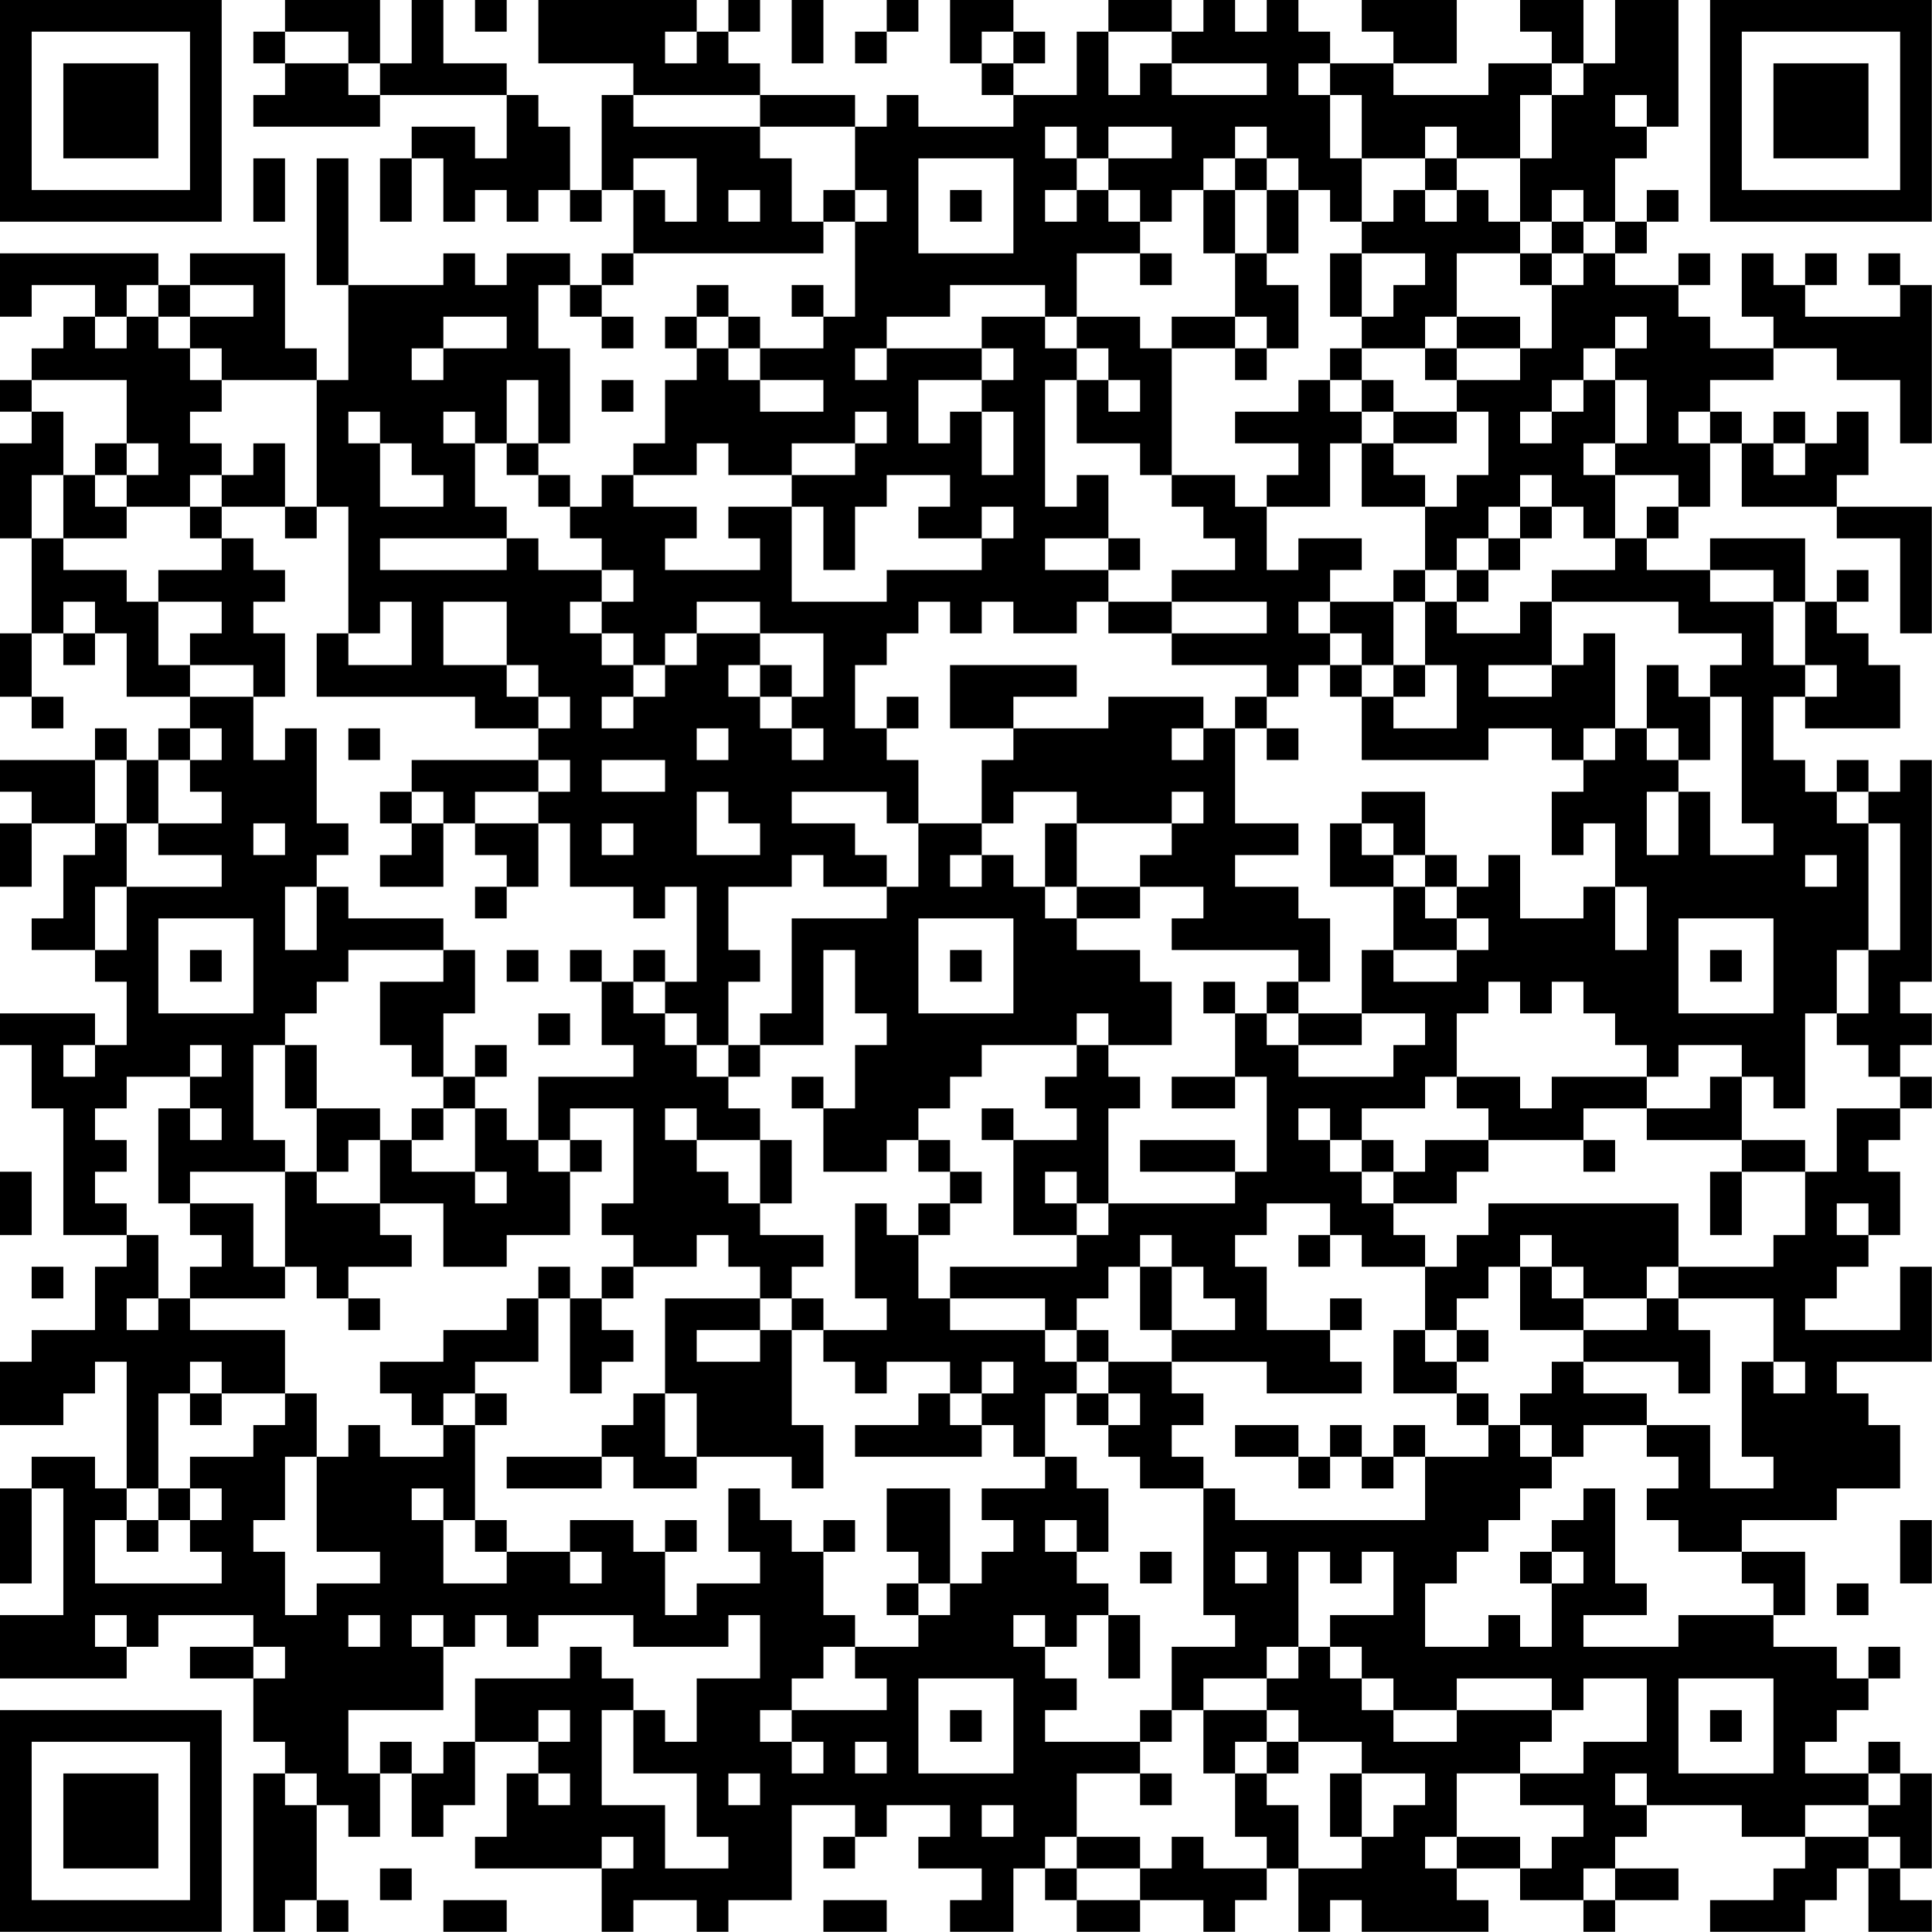 <?xml version="1.0" encoding="UTF-8"?>
<svg xmlns="http://www.w3.org/2000/svg" version="1.1" width="240" height="240" viewBox="0 0 240 240"><rect x="0" y="0" width="240" height="240" fill="#ffffff"/><g transform="scale(3.934)"><g transform="translate(0,0)"><path fill-rule="evenodd" d="M9 0L9 1L8 1L8 2L9 2L9 3L8 3L8 4L12 4L12 3L16 3L16 5L15 5L15 4L13 4L13 5L12 5L12 7L13 7L13 5L14 5L14 7L15 7L15 6L16 6L16 7L17 7L17 6L18 6L18 7L19 7L19 6L20 6L20 8L19 8L19 9L18 9L18 8L16 8L16 9L15 9L15 8L14 8L14 9L11 9L11 5L10 5L10 9L11 9L11 12L10 12L10 11L9 11L9 8L6 8L6 9L5 9L5 8L0 8L0 10L1 10L1 9L3 9L3 10L2 10L2 11L1 11L1 12L0 12L0 13L1 13L1 14L0 14L0 17L1 17L1 20L0 20L0 22L1 22L1 23L2 23L2 22L1 22L1 20L2 20L2 21L3 21L3 20L4 20L4 22L6 22L6 23L5 23L5 24L4 24L4 23L3 23L3 24L0 24L0 25L1 25L1 26L0 26L0 28L1 28L1 26L3 26L3 27L2 27L2 29L1 29L1 30L3 30L3 31L4 31L4 33L3 33L3 32L0 32L0 33L1 33L1 35L2 35L2 39L4 39L4 40L3 40L3 42L1 42L1 43L0 43L0 45L2 45L2 44L3 44L3 43L4 43L4 47L3 47L3 46L1 46L1 47L0 47L0 50L1 50L1 47L2 47L2 51L0 51L0 53L4 53L4 52L5 52L5 51L8 51L8 52L6 52L6 53L8 53L8 55L9 55L9 56L8 56L8 61L9 61L9 60L10 60L10 61L11 61L11 60L10 60L10 57L11 57L11 58L12 58L12 56L13 56L13 58L14 58L14 57L15 57L15 55L17 55L17 56L16 56L16 58L15 58L15 59L19 59L19 61L20 61L20 60L22 60L22 61L23 61L23 60L25 60L25 57L27 57L27 58L26 58L26 59L27 59L27 58L28 58L28 57L30 57L30 58L29 58L29 59L31 59L31 60L30 60L30 61L32 61L32 59L33 59L33 60L34 60L34 61L36 61L36 60L38 60L38 61L39 61L39 60L40 60L40 59L41 59L41 61L42 61L42 60L43 60L43 61L47 61L47 60L46 60L46 59L48 59L48 60L50 60L50 61L51 61L51 60L53 60L53 59L51 59L51 58L52 58L52 57L55 57L55 58L57 58L57 59L56 59L56 60L54 60L54 61L57 61L57 60L58 60L58 59L59 59L59 61L61 61L61 60L60 60L60 59L61 59L61 56L60 56L60 55L59 55L59 56L57 56L57 55L58 55L58 54L59 54L59 53L60 53L60 52L59 52L59 53L58 53L58 52L56 52L56 51L57 51L57 49L55 49L55 48L58 48L58 47L60 47L60 45L59 45L59 44L58 44L58 43L61 43L61 40L60 40L60 42L57 42L57 41L58 41L58 40L59 40L59 39L60 39L60 37L59 37L59 36L60 36L60 35L61 35L61 34L60 34L60 33L61 33L61 32L60 32L60 31L61 31L61 24L60 24L60 25L59 25L59 24L58 24L58 25L57 25L57 24L56 24L56 22L57 22L57 23L60 23L60 21L59 21L59 20L58 20L58 19L59 19L59 18L58 18L58 19L57 19L57 17L54 17L54 18L52 18L52 17L53 17L53 16L54 16L54 14L55 14L55 16L58 16L58 17L60 17L60 20L61 20L61 16L58 16L58 15L59 15L59 13L58 13L58 14L57 14L57 13L56 13L56 14L55 14L55 13L54 13L54 12L56 12L56 11L58 11L58 12L60 12L60 14L61 14L61 9L60 9L60 8L59 8L59 9L60 9L60 10L57 10L57 9L58 9L58 8L57 8L57 9L56 9L56 8L55 8L55 10L56 10L56 11L54 11L54 10L53 10L53 9L54 9L54 8L53 8L53 9L51 9L51 8L52 8L52 7L53 7L53 6L52 6L52 7L51 7L51 5L52 5L52 4L53 4L53 0L51 0L51 2L50 2L50 0L48 0L48 1L49 1L49 2L47 2L47 3L44 3L44 2L46 2L46 0L43 0L43 1L44 1L44 2L42 2L42 1L41 1L41 0L40 0L40 1L39 1L39 0L38 0L38 1L37 1L37 0L35 0L35 1L34 1L34 3L32 3L32 2L33 2L33 1L32 1L32 0L30 0L30 2L31 2L31 3L32 3L32 4L29 4L29 3L28 3L28 4L27 4L27 3L24 3L24 2L23 2L23 1L24 1L24 0L23 0L23 1L22 1L22 0L17 0L17 2L20 2L20 3L19 3L19 6L18 6L18 4L17 4L17 3L16 3L16 2L14 2L14 0L13 0L13 2L12 2L12 0ZM15 0L15 1L16 1L16 0ZM25 0L25 2L26 2L26 0ZM28 0L28 1L27 1L27 2L28 2L28 1L29 1L29 0ZM9 1L9 2L11 2L11 3L12 3L12 2L11 2L11 1ZM21 1L21 2L22 2L22 1ZM31 1L31 2L32 2L32 1ZM35 1L35 3L36 3L36 2L37 2L37 3L40 3L40 2L37 2L37 1ZM41 2L41 3L42 3L42 5L43 5L43 7L42 7L42 6L41 6L41 5L40 5L40 4L39 4L39 5L38 5L38 6L37 6L37 7L36 7L36 6L35 6L35 5L37 5L37 4L35 4L35 5L34 5L34 4L33 4L33 5L34 5L34 6L33 6L33 7L34 7L34 6L35 6L35 7L36 7L36 8L34 8L34 10L33 10L33 9L30 9L30 10L28 10L28 11L27 11L27 12L28 12L28 11L31 11L31 12L29 12L29 14L30 14L30 13L31 13L31 15L32 15L32 13L31 13L31 12L32 12L32 11L31 11L31 10L33 10L33 11L34 11L34 12L33 12L33 16L34 16L34 15L35 15L35 17L33 17L33 18L35 18L35 19L34 19L34 20L32 20L32 19L31 19L31 20L30 20L30 19L29 19L29 20L28 20L28 21L27 21L27 23L28 23L28 24L29 24L29 26L28 26L28 25L25 25L25 26L27 26L27 27L28 27L28 28L26 28L26 27L25 27L25 28L23 28L23 30L24 30L24 31L23 31L23 33L22 33L22 32L21 32L21 31L22 31L22 28L21 28L21 29L20 29L20 28L18 28L18 26L17 26L17 25L18 25L18 24L17 24L17 23L18 23L18 22L17 22L17 21L16 21L16 19L14 19L14 21L16 21L16 22L17 22L17 23L15 23L15 22L10 22L10 20L11 20L11 21L13 21L13 19L12 19L12 20L11 20L11 16L10 16L10 12L7 12L7 11L6 11L6 10L8 10L8 9L6 9L6 10L5 10L5 9L4 9L4 10L3 10L3 11L4 11L4 10L5 10L5 11L6 11L6 12L7 12L7 13L6 13L6 14L7 14L7 15L6 15L6 16L4 16L4 15L5 15L5 14L4 14L4 12L1 12L1 13L2 13L2 15L1 15L1 17L2 17L2 18L4 18L4 19L5 19L5 21L6 21L6 22L8 22L8 24L9 24L9 23L10 23L10 26L11 26L11 27L10 27L10 28L9 28L9 30L10 30L10 28L11 28L11 29L14 29L14 30L11 30L11 31L10 31L10 32L9 32L9 33L8 33L8 36L9 36L9 37L6 37L6 38L5 38L5 35L6 35L6 36L7 36L7 35L6 35L6 34L7 34L7 33L6 33L6 34L4 34L4 35L3 35L3 36L4 36L4 37L3 37L3 38L4 38L4 39L5 39L5 41L4 41L4 42L5 42L5 41L6 41L6 42L9 42L9 44L7 44L7 43L6 43L6 44L5 44L5 47L4 47L4 48L3 48L3 50L7 50L7 49L6 49L6 48L7 48L7 47L6 47L6 46L8 46L8 45L9 45L9 44L10 44L10 46L9 46L9 48L8 48L8 49L9 49L9 51L10 51L10 50L12 50L12 49L10 49L10 46L11 46L11 45L12 45L12 46L14 46L14 45L15 45L15 48L14 48L14 47L13 47L13 48L14 48L14 50L16 50L16 49L18 49L18 50L19 50L19 49L18 49L18 48L20 48L20 49L21 49L21 51L22 51L22 50L24 50L24 49L23 49L23 47L24 47L24 48L25 48L25 49L26 49L26 51L27 51L27 52L26 52L26 53L25 53L25 54L24 54L24 55L25 55L25 56L26 56L26 55L25 55L25 54L28 54L28 53L27 53L27 52L29 52L29 51L30 51L30 50L31 50L31 49L32 49L32 48L31 48L31 47L33 47L33 46L34 46L34 47L35 47L35 49L34 49L34 48L33 48L33 49L34 49L34 50L35 50L35 51L34 51L34 52L33 52L33 51L32 51L32 52L33 52L33 53L34 53L34 54L33 54L33 55L36 55L36 56L34 56L34 58L33 58L33 59L34 59L34 60L36 60L36 59L37 59L37 58L38 58L38 59L40 59L40 58L39 58L39 56L40 56L40 57L41 57L41 59L43 59L43 58L44 58L44 57L45 57L45 56L43 56L43 55L41 55L41 54L40 54L40 53L41 53L41 52L42 52L42 53L43 53L43 54L44 54L44 55L46 55L46 54L49 54L49 55L48 55L48 56L46 56L46 58L45 58L45 59L46 59L46 58L48 58L48 59L49 59L49 58L50 58L50 57L48 57L48 56L50 56L50 55L52 55L52 53L50 53L50 54L49 54L49 53L46 53L46 54L44 54L44 53L43 53L43 52L42 52L42 51L44 51L44 49L43 49L43 50L42 50L42 49L41 49L41 52L40 52L40 53L38 53L38 54L37 54L37 52L39 52L39 51L38 51L38 47L39 47L39 48L45 48L45 46L47 46L47 45L48 45L48 46L49 46L49 47L48 47L48 48L47 48L47 49L46 49L46 50L45 50L45 52L47 52L47 51L48 51L48 52L49 52L49 50L50 50L50 49L49 49L49 48L50 48L50 47L51 47L51 50L52 50L52 51L50 51L50 52L53 52L53 51L56 51L56 50L55 50L55 49L53 49L53 48L52 48L52 47L53 47L53 46L52 46L52 45L54 45L54 47L56 47L56 46L55 46L55 43L56 43L56 44L57 44L57 43L56 43L56 41L53 41L53 40L56 40L56 39L57 39L57 37L58 37L58 35L60 35L60 34L59 34L59 33L58 33L58 32L59 32L59 30L60 30L60 26L59 26L59 25L58 25L58 26L59 26L59 30L58 30L58 32L57 32L57 35L56 35L56 34L55 34L55 33L53 33L53 34L52 34L52 33L51 33L51 32L50 32L50 31L49 31L49 32L48 32L48 31L47 31L47 32L46 32L46 34L45 34L45 35L43 35L43 36L42 36L42 35L41 35L41 36L42 36L42 37L43 37L43 38L44 38L44 39L45 39L45 40L43 40L43 39L42 39L42 38L40 38L40 39L39 39L39 40L40 40L40 42L42 42L42 43L43 43L43 44L40 44L40 43L37 43L37 42L39 42L39 41L38 41L38 40L37 40L37 39L36 39L36 40L35 40L35 41L34 41L34 42L33 42L33 41L30 41L30 40L34 40L34 39L35 39L35 38L39 38L39 37L40 37L40 34L39 34L39 32L40 32L40 33L41 33L41 34L44 34L44 33L45 33L45 32L43 32L43 30L44 30L44 31L46 31L46 30L47 30L47 29L46 29L46 28L47 28L47 27L48 27L48 29L50 29L50 28L51 28L51 30L52 30L52 28L51 28L51 26L50 26L50 27L49 27L49 25L50 25L50 24L51 24L51 23L52 23L52 24L53 24L53 25L52 25L52 27L53 27L53 25L54 25L54 27L56 27L56 26L55 26L55 22L54 22L54 21L55 21L55 20L53 20L53 19L49 19L49 18L51 18L51 17L52 17L52 16L53 16L53 15L51 15L51 14L52 14L52 12L51 12L51 11L52 11L52 10L51 10L51 11L50 11L50 12L49 12L49 13L48 13L48 14L49 14L49 13L50 13L50 12L51 12L51 14L50 14L50 15L51 15L51 17L50 17L50 16L49 16L49 15L48 15L48 16L47 16L47 17L46 17L46 18L45 18L45 16L46 16L46 15L47 15L47 13L46 13L46 12L48 12L48 11L49 11L49 9L50 9L50 8L51 8L51 7L50 7L50 6L49 6L49 7L48 7L48 5L49 5L49 3L50 3L50 2L49 2L49 3L48 3L48 5L46 5L46 4L45 4L45 5L43 5L43 3L42 3L42 2ZM20 3L20 4L24 4L24 5L25 5L25 7L26 7L26 8L20 8L20 9L19 9L19 10L18 10L18 9L17 9L17 11L18 11L18 14L17 14L17 12L16 12L16 14L15 14L15 13L14 13L14 14L15 14L15 16L16 16L16 17L12 17L12 18L16 18L16 17L17 17L17 18L19 18L19 19L18 19L18 20L19 20L19 21L20 21L20 22L19 22L19 23L20 23L20 22L21 22L21 21L22 21L22 20L24 20L24 21L23 21L23 22L24 22L24 23L25 23L25 24L26 24L26 23L25 23L25 22L26 22L26 20L24 20L24 19L22 19L22 20L21 20L21 21L20 21L20 20L19 20L19 19L20 19L20 18L19 18L19 17L18 17L18 16L19 16L19 15L20 15L20 16L22 16L22 17L21 17L21 18L24 18L24 17L23 17L23 16L25 16L25 19L28 19L28 18L31 18L31 17L32 17L32 16L31 16L31 17L29 17L29 16L30 16L30 15L28 15L28 16L27 16L27 18L26 18L26 16L25 16L25 15L27 15L27 14L28 14L28 13L27 13L27 14L25 14L25 15L23 15L23 14L22 14L22 15L20 15L20 14L21 14L21 12L22 12L22 11L23 11L23 12L24 12L24 13L26 13L26 12L24 12L24 11L26 11L26 10L27 10L27 7L28 7L28 6L27 6L27 4L24 4L24 3ZM51 3L51 4L52 4L52 3ZM8 5L8 7L9 7L9 5ZM20 5L20 6L21 6L21 7L22 7L22 5ZM29 5L29 8L32 8L32 5ZM39 5L39 6L38 6L38 8L39 8L39 10L37 10L37 11L36 11L36 10L34 10L34 11L35 11L35 12L34 12L34 14L36 14L36 15L37 15L37 16L38 16L38 17L39 17L39 18L37 18L37 19L35 19L35 20L37 20L37 21L40 21L40 22L39 22L39 23L38 23L38 22L35 22L35 23L32 23L32 22L34 22L34 21L30 21L30 23L32 23L32 24L31 24L31 26L29 26L29 28L28 28L28 29L25 29L25 32L24 32L24 33L23 33L23 34L22 34L22 33L21 33L21 32L20 32L20 31L21 31L21 30L20 30L20 31L19 31L19 30L18 30L18 31L19 31L19 33L20 33L20 34L17 34L17 36L16 36L16 35L15 35L15 34L16 34L16 33L15 33L15 34L14 34L14 32L15 32L15 30L14 30L14 31L12 31L12 33L13 33L13 34L14 34L14 35L13 35L13 36L12 36L12 35L10 35L10 33L9 33L9 35L10 35L10 37L9 37L9 40L8 40L8 38L6 38L6 39L7 39L7 40L6 40L6 41L9 41L9 40L10 40L10 41L11 41L11 42L12 42L12 41L11 41L11 40L13 40L13 39L12 39L12 38L14 38L14 40L16 40L16 39L18 39L18 37L19 37L19 36L18 36L18 35L20 35L20 38L19 38L19 39L20 39L20 40L19 40L19 41L18 41L18 40L17 40L17 41L16 41L16 42L14 42L14 43L12 43L12 44L13 44L13 45L14 45L14 44L15 44L15 45L16 45L16 44L15 44L15 43L17 43L17 41L18 41L18 44L19 44L19 43L20 43L20 42L19 42L19 41L20 41L20 40L22 40L22 39L23 39L23 40L24 40L24 41L21 41L21 44L20 44L20 45L19 45L19 46L16 46L16 47L19 47L19 46L20 46L20 47L22 47L22 46L25 46L25 47L26 47L26 45L25 45L25 42L26 42L26 43L27 43L27 44L28 44L28 43L30 43L30 44L29 44L29 45L27 45L27 46L31 46L31 45L32 45L32 46L33 46L33 44L34 44L34 45L35 45L35 46L36 46L36 47L38 47L38 46L37 46L37 45L38 45L38 44L37 44L37 43L35 43L35 42L34 42L34 43L33 43L33 42L30 42L30 41L29 41L29 39L30 39L30 38L31 38L31 37L30 37L30 36L29 36L29 35L30 35L30 34L31 34L31 33L34 33L34 34L33 34L33 35L34 35L34 36L32 36L32 35L31 35L31 36L32 36L32 39L34 39L34 38L35 38L35 35L36 35L36 34L35 34L35 33L37 33L37 31L36 31L36 30L34 30L34 29L36 29L36 28L38 28L38 29L37 29L37 30L41 30L41 31L40 31L40 32L41 32L41 33L43 33L43 32L41 32L41 31L42 31L42 29L41 29L41 28L39 28L39 27L41 27L41 26L39 26L39 23L40 23L40 24L41 24L41 23L40 23L40 22L41 22L41 21L42 21L42 22L43 22L43 24L47 24L47 23L49 23L49 24L50 24L50 23L51 23L51 20L50 20L50 21L49 21L49 19L48 19L48 20L46 20L46 19L47 19L47 18L48 18L48 17L49 17L49 16L48 16L48 17L47 17L47 18L46 18L46 19L45 19L45 18L44 18L44 19L42 19L42 18L43 18L43 17L41 17L41 18L40 18L40 16L42 16L42 14L43 14L43 16L45 16L45 15L44 15L44 14L46 14L46 13L44 13L44 12L43 12L43 11L45 11L45 12L46 12L46 11L48 11L48 10L46 10L46 8L48 8L48 9L49 9L49 8L50 8L50 7L49 7L49 8L48 8L48 7L47 7L47 6L46 6L46 5L45 5L45 6L44 6L44 7L43 7L43 8L42 8L42 10L43 10L43 11L42 11L42 12L41 12L41 13L39 13L39 14L41 14L41 15L40 15L40 16L39 16L39 15L37 15L37 11L39 11L39 12L40 12L40 11L41 11L41 9L40 9L40 8L41 8L41 6L40 6L40 5ZM23 6L23 7L24 7L24 6ZM26 6L26 7L27 7L27 6ZM30 6L30 7L31 7L31 6ZM39 6L39 8L40 8L40 6ZM45 6L45 7L46 7L46 6ZM36 8L36 9L37 9L37 8ZM43 8L43 10L44 10L44 9L45 9L45 8ZM22 9L22 10L21 10L21 11L22 11L22 10L23 10L23 11L24 11L24 10L23 10L23 9ZM25 9L25 10L26 10L26 9ZM14 10L14 11L13 11L13 12L14 12L14 11L16 11L16 10ZM19 10L19 11L20 11L20 10ZM39 10L39 11L40 11L40 10ZM45 10L45 11L46 11L46 10ZM19 12L19 13L20 13L20 12ZM35 12L35 13L36 13L36 12ZM42 12L42 13L43 13L43 14L44 14L44 13L43 13L43 12ZM11 13L11 14L12 14L12 16L14 16L14 15L13 15L13 14L12 14L12 13ZM53 13L53 14L54 14L54 13ZM3 14L3 15L2 15L2 17L4 17L4 16L3 16L3 15L4 15L4 14ZM8 14L8 15L7 15L7 16L6 16L6 17L7 17L7 18L5 18L5 19L7 19L7 20L6 20L6 21L8 21L8 22L9 22L9 20L8 20L8 19L9 19L9 18L8 18L8 17L7 17L7 16L9 16L9 17L10 17L10 16L9 16L9 14ZM16 14L16 15L17 15L17 16L18 16L18 15L17 15L17 14ZM56 14L56 15L57 15L57 14ZM35 17L35 18L36 18L36 17ZM54 18L54 19L56 19L56 21L57 21L57 22L58 22L58 21L57 21L57 19L56 19L56 18ZM2 19L2 20L3 20L3 19ZM37 19L37 20L40 20L40 19ZM41 19L41 20L42 20L42 21L43 21L43 22L44 22L44 23L46 23L46 21L45 21L45 19L44 19L44 21L43 21L43 20L42 20L42 19ZM24 21L24 22L25 22L25 21ZM44 21L44 22L45 22L45 21ZM47 21L47 22L49 22L49 21ZM52 21L52 23L53 23L53 24L54 24L54 22L53 22L53 21ZM28 22L28 23L29 23L29 22ZM6 23L6 24L5 24L5 26L4 26L4 24L3 24L3 26L4 26L4 28L3 28L3 30L4 30L4 28L7 28L7 27L5 27L5 26L7 26L7 25L6 25L6 24L7 24L7 23ZM11 23L11 24L12 24L12 23ZM22 23L22 24L23 24L23 23ZM37 23L37 24L38 24L38 23ZM13 24L13 25L12 25L12 26L13 26L13 27L12 27L12 28L14 28L14 26L15 26L15 27L16 27L16 28L15 28L15 29L16 29L16 28L17 28L17 26L15 26L15 25L17 25L17 24ZM19 24L19 25L21 25L21 24ZM13 25L13 26L14 26L14 25ZM22 25L22 27L24 27L24 26L23 26L23 25ZM32 25L32 26L31 26L31 27L30 27L30 28L31 28L31 27L32 27L32 28L33 28L33 29L34 29L34 28L36 28L36 27L37 27L37 26L38 26L38 25L37 25L37 26L34 26L34 25ZM43 25L43 26L42 26L42 28L44 28L44 30L46 30L46 29L45 29L45 28L46 28L46 27L45 27L45 25ZM8 26L8 27L9 27L9 26ZM19 26L19 27L20 27L20 26ZM33 26L33 28L34 28L34 26ZM43 26L43 27L44 27L44 28L45 28L45 27L44 27L44 26ZM57 27L57 28L58 28L58 27ZM5 29L5 32L8 32L8 29ZM29 29L29 32L32 32L32 29ZM53 29L53 32L56 32L56 29ZM6 30L6 31L7 31L7 30ZM16 30L16 31L17 31L17 30ZM26 30L26 33L24 33L24 34L23 34L23 35L24 35L24 36L22 36L22 35L21 35L21 36L22 36L22 37L23 37L23 38L24 38L24 39L26 39L26 40L25 40L25 41L24 41L24 42L22 42L22 43L24 43L24 42L25 42L25 41L26 41L26 42L28 42L28 41L27 41L27 38L28 38L28 39L29 39L29 38L30 38L30 37L29 37L29 36L28 36L28 37L26 37L26 35L27 35L27 33L28 33L28 32L27 32L27 30ZM30 30L30 31L31 31L31 30ZM54 30L54 31L55 31L55 30ZM38 31L38 32L39 32L39 31ZM17 32L17 33L18 33L18 32ZM34 32L34 33L35 33L35 32ZM2 33L2 34L3 34L3 33ZM25 34L25 35L26 35L26 34ZM37 34L37 35L39 35L39 34ZM46 34L46 35L47 35L47 36L45 36L45 37L44 37L44 36L43 36L43 37L44 37L44 38L46 38L46 37L47 37L47 36L50 36L50 37L51 37L51 36L50 36L50 35L52 35L52 36L55 36L55 37L54 37L54 39L55 39L55 37L57 37L57 36L55 36L55 34L54 34L54 35L52 35L52 34L49 34L49 35L48 35L48 34ZM14 35L14 36L13 36L13 37L15 37L15 38L16 38L16 37L15 37L15 35ZM11 36L11 37L10 37L10 38L12 38L12 36ZM17 36L17 37L18 37L18 36ZM24 36L24 38L25 38L25 36ZM36 36L36 37L39 37L39 36ZM0 37L0 39L1 39L1 37ZM33 37L33 38L34 38L34 37ZM47 38L47 39L46 39L46 40L45 40L45 42L44 42L44 44L46 44L46 45L47 45L47 44L46 44L46 43L47 43L47 42L46 42L46 41L47 41L47 40L48 40L48 42L50 42L50 43L49 43L49 44L48 44L48 45L49 45L49 46L50 46L50 45L52 45L52 44L50 44L50 43L53 43L53 44L54 44L54 42L53 42L53 41L52 41L52 40L53 40L53 38ZM58 38L58 39L59 39L59 38ZM41 39L41 40L42 40L42 39ZM48 39L48 40L49 40L49 41L50 41L50 42L52 42L52 41L50 41L50 40L49 40L49 39ZM1 40L1 41L2 41L2 40ZM36 40L36 42L37 42L37 40ZM42 41L42 42L43 42L43 41ZM45 42L45 43L46 43L46 42ZM31 43L31 44L30 44L30 45L31 45L31 44L32 44L32 43ZM34 43L34 44L35 44L35 45L36 45L36 44L35 44L35 43ZM6 44L6 45L7 45L7 44ZM21 44L21 46L22 46L22 44ZM39 45L39 46L41 46L41 47L42 47L42 46L43 46L43 47L44 47L44 46L45 46L45 45L44 45L44 46L43 46L43 45L42 45L42 46L41 46L41 45ZM5 47L5 48L4 48L4 49L5 49L5 48L6 48L6 47ZM28 47L28 49L29 49L29 50L28 50L28 51L29 51L29 50L30 50L30 47ZM15 48L15 49L16 49L16 48ZM21 48L21 49L22 49L22 48ZM26 48L26 49L27 49L27 48ZM60 48L60 50L61 50L61 48ZM36 49L36 50L37 50L37 49ZM39 49L39 50L40 50L40 49ZM48 49L48 50L49 50L49 49ZM58 50L58 51L59 51L59 50ZM3 51L3 52L4 52L4 51ZM11 51L11 52L12 52L12 51ZM13 51L13 52L14 52L14 54L11 54L11 56L12 56L12 55L13 55L13 56L14 56L14 55L15 55L15 53L18 53L18 52L19 52L19 53L20 53L20 54L19 54L19 57L21 57L21 59L23 59L23 58L22 58L22 56L20 56L20 54L21 54L21 55L22 55L22 53L24 53L24 51L23 51L23 52L20 52L20 51L17 51L17 52L16 52L16 51L15 51L15 52L14 52L14 51ZM35 51L35 53L36 53L36 51ZM8 52L8 53L9 53L9 52ZM29 53L29 56L32 56L32 53ZM53 53L53 56L56 56L56 53ZM17 54L17 55L18 55L18 54ZM30 54L30 55L31 55L31 54ZM36 54L36 55L37 55L37 54ZM38 54L38 56L39 56L39 55L40 55L40 56L41 56L41 55L40 55L40 54ZM54 54L54 55L55 55L55 54ZM27 55L27 56L28 56L28 55ZM9 56L9 57L10 57L10 56ZM17 56L17 57L18 57L18 56ZM23 56L23 57L24 57L24 56ZM36 56L36 57L37 57L37 56ZM42 56L42 58L43 58L43 56ZM51 56L51 57L52 57L52 56ZM59 56L59 57L57 57L57 58L59 58L59 59L60 59L60 58L59 58L59 57L60 57L60 56ZM31 57L31 58L32 58L32 57ZM19 58L19 59L20 59L20 58ZM34 58L34 59L36 59L36 58ZM12 59L12 60L13 60L13 59ZM50 59L50 60L51 60L51 59ZM14 60L14 61L16 61L16 60ZM26 60L26 61L28 61L28 60ZM0 0L0 7L7 7L7 0ZM1 1L1 6L6 6L6 1ZM2 2L2 5L5 5L5 2ZM54 0L54 7L61 7L61 0ZM55 1L55 6L60 6L60 1ZM56 2L56 5L59 5L59 2ZM0 54L0 61L7 61L7 54ZM1 55L1 60L6 60L6 55ZM2 56L2 59L5 59L5 56Z" fill="#000000"/></g></g></svg>
